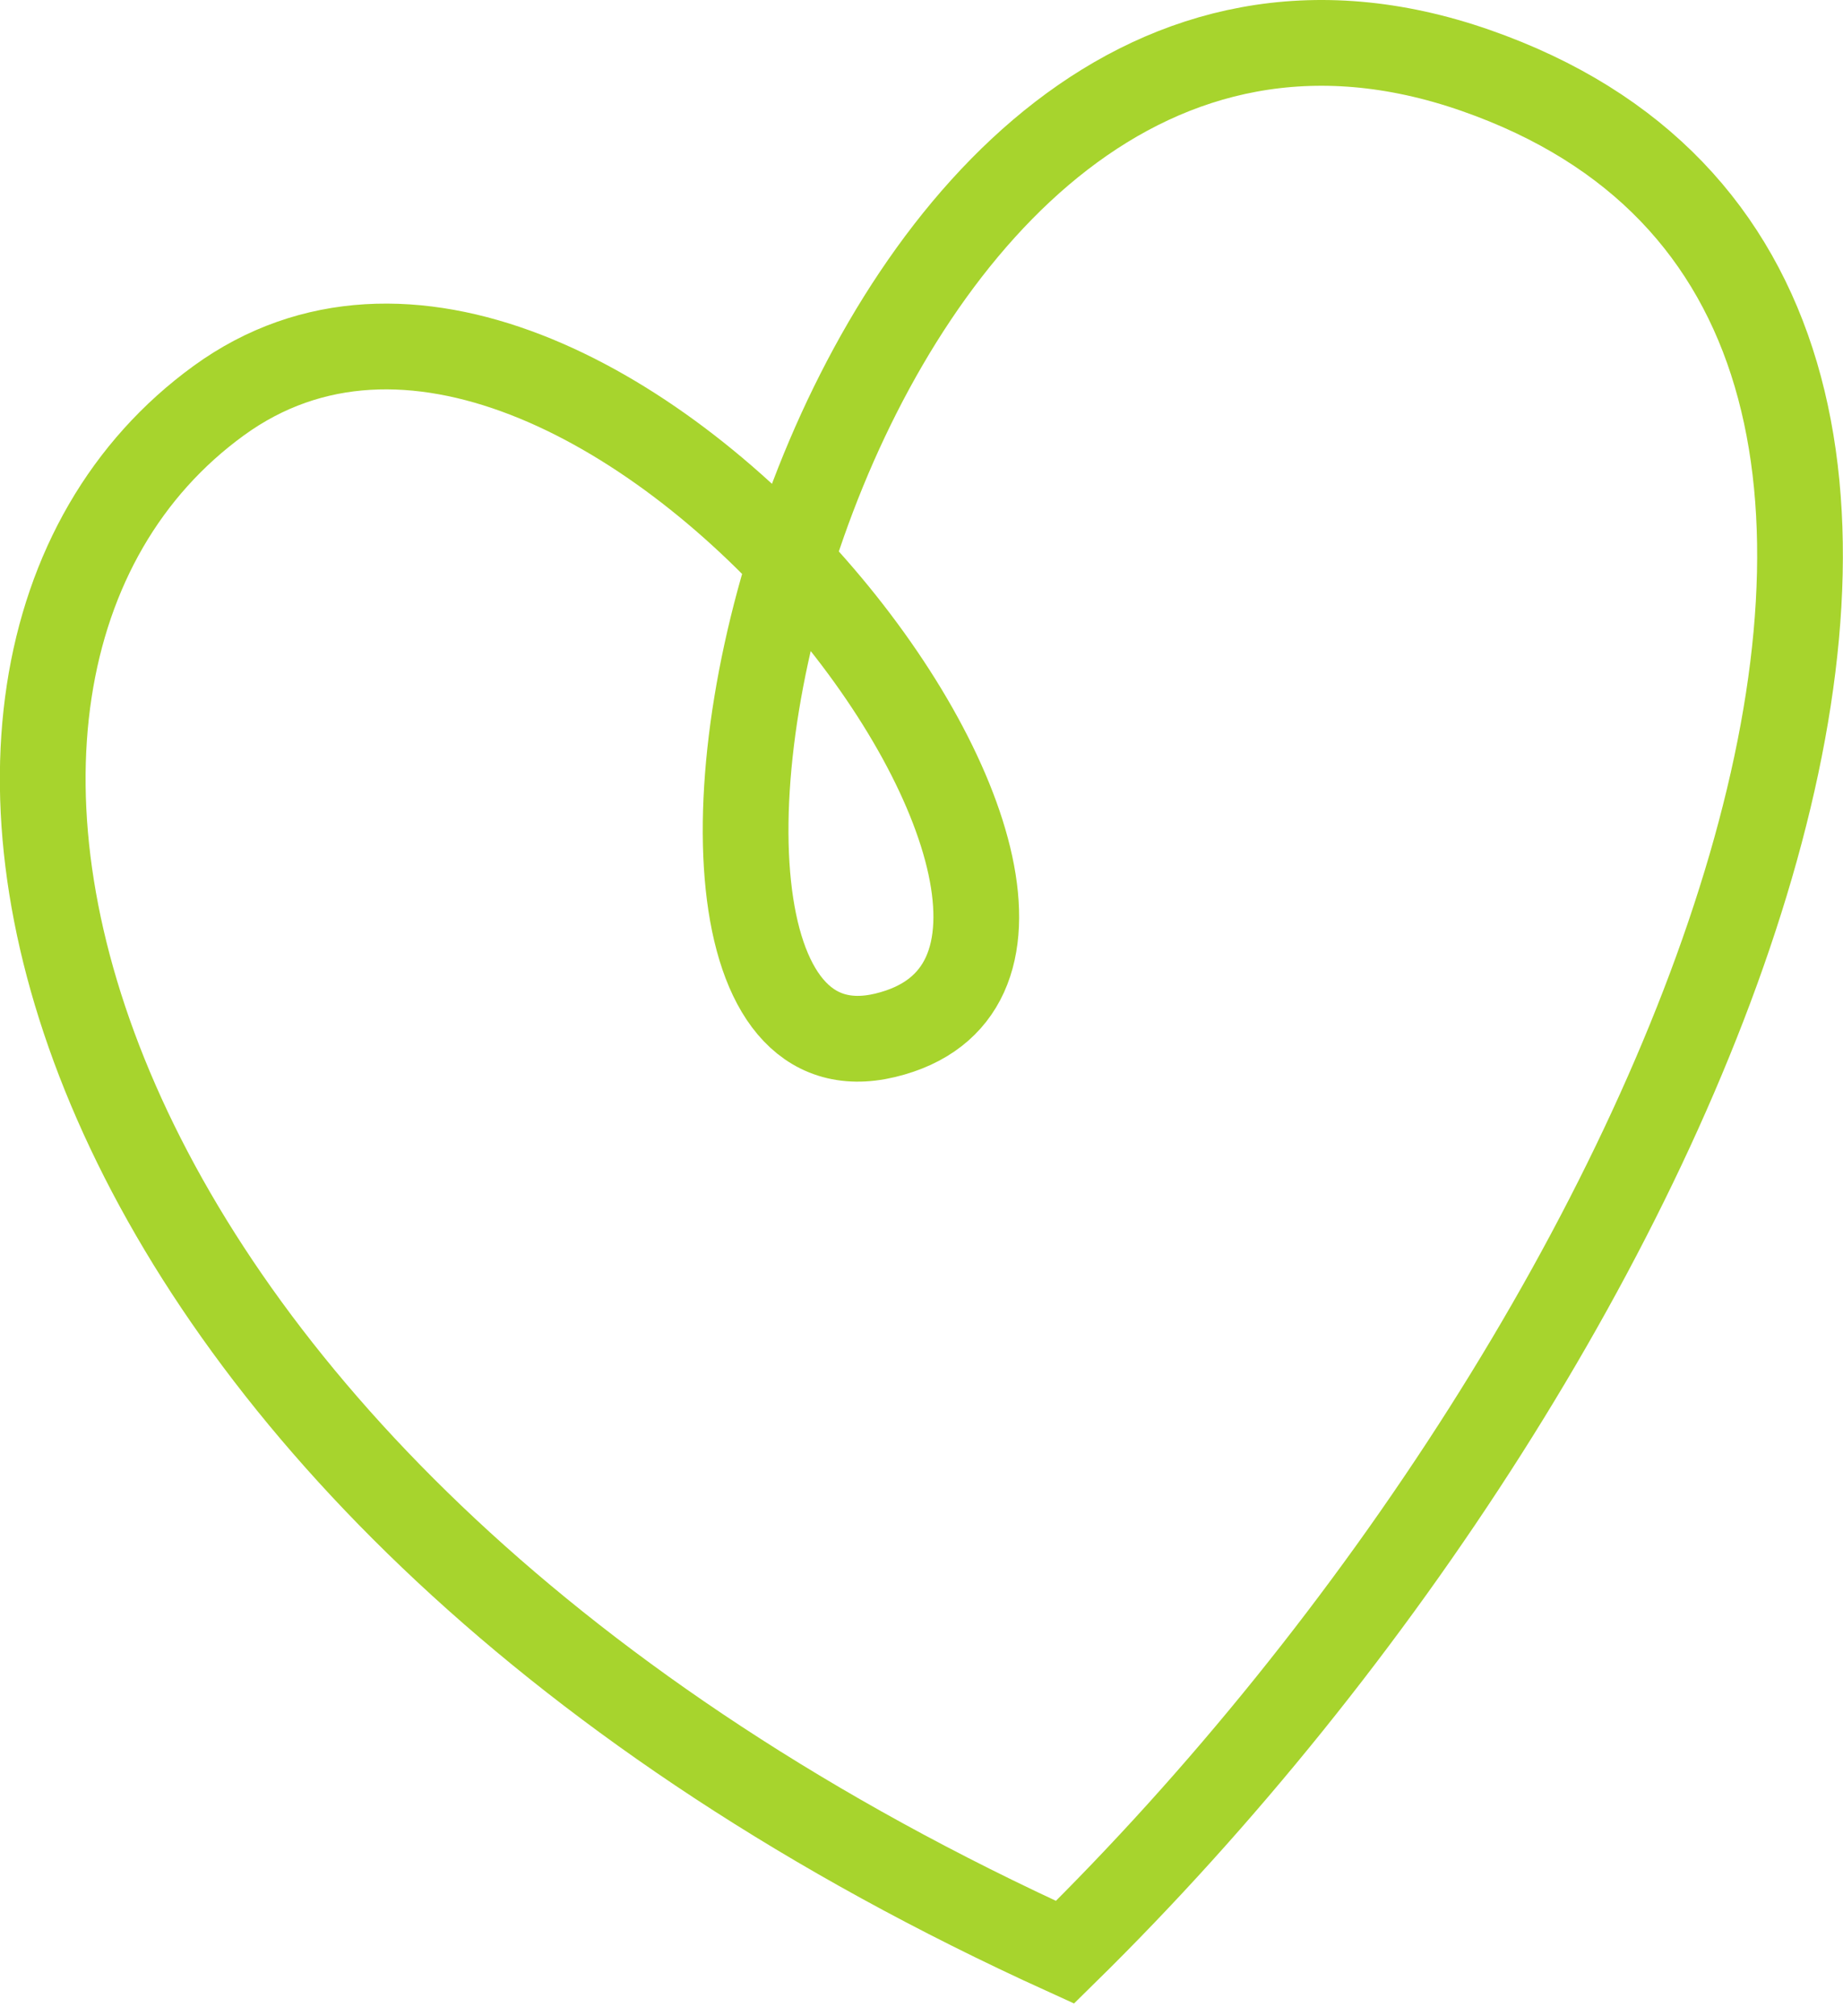 <?xml version="1.0" encoding="UTF-8"?> <svg xmlns="http://www.w3.org/2000/svg" width="43" height="47" viewBox="0 0 43 47" fill="none"><path d="M24.848 45.521C39.457 31.18 49.708 6.971 34.429 1.642C19.15 -3.686 13.077 25.953 20.651 24.141C28.226 22.328 13.796 3.034 5.105 9.341C-3.586 15.648 0.843 34.611 24.848 45.521Z" stroke="#A7D42D" stroke-width="2"></path></svg> 
